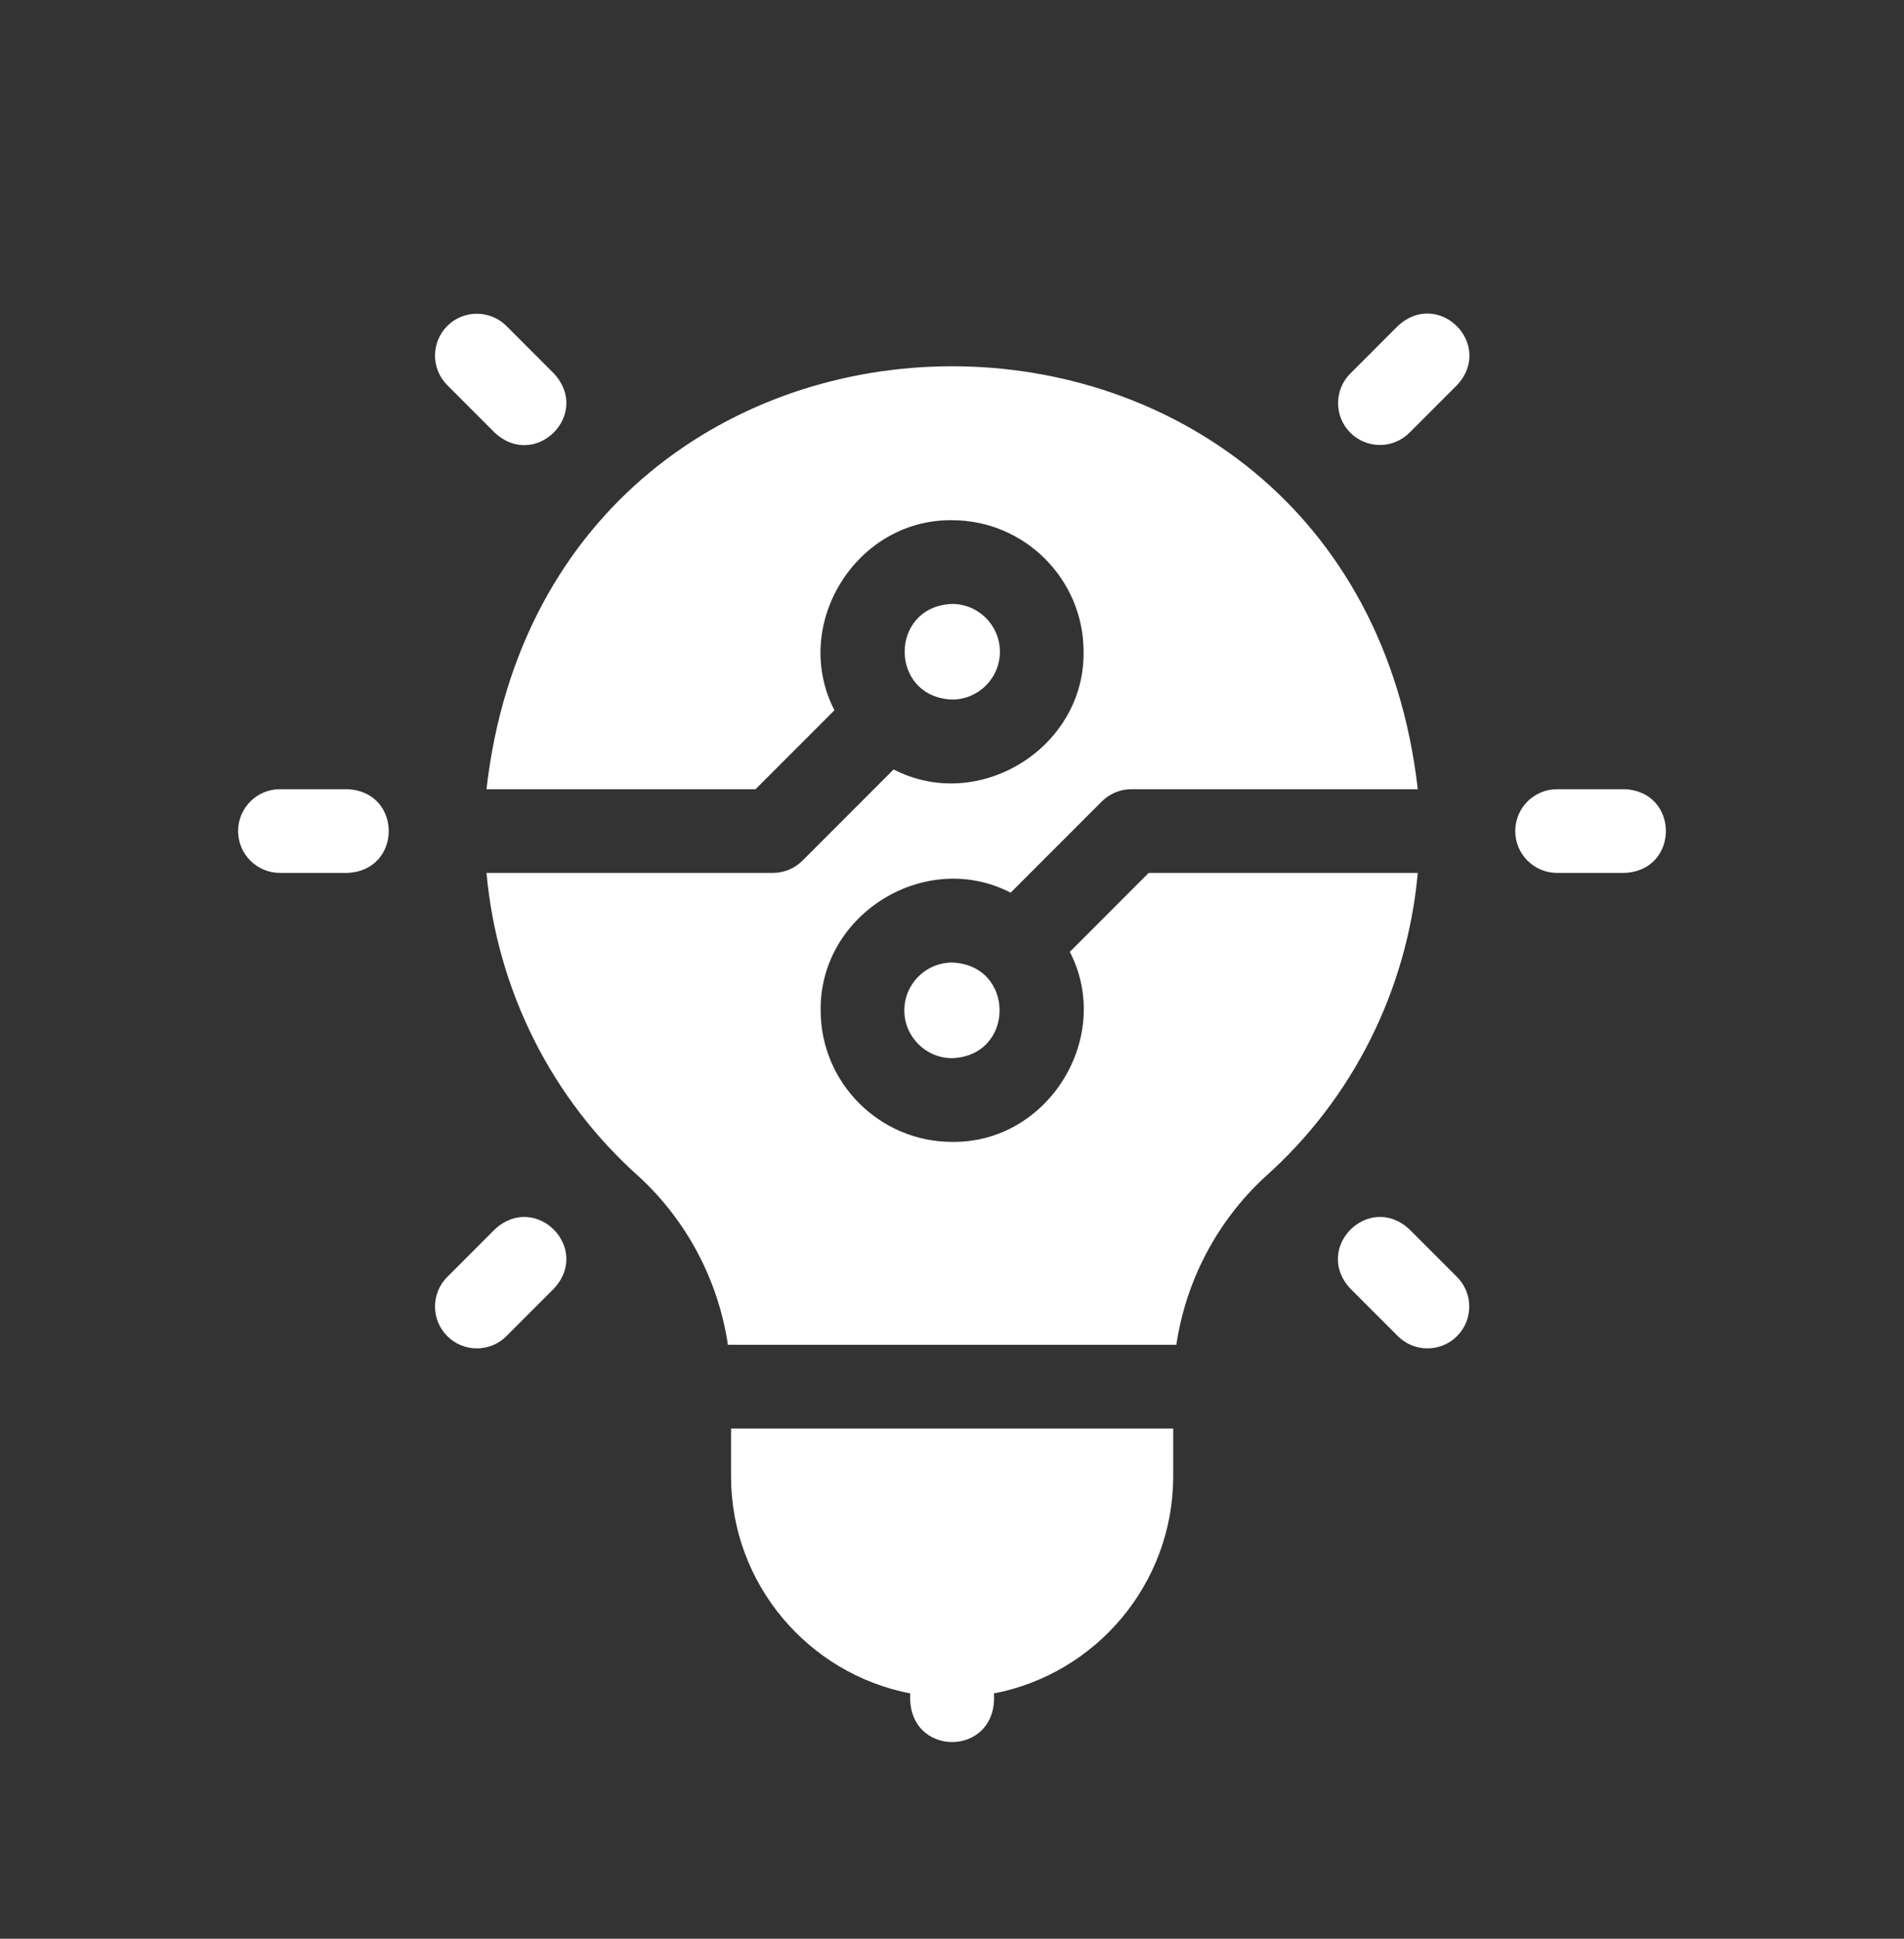 <svg width="56" height="57" viewBox="0 0 56 57" fill="none" xmlns="http://www.w3.org/2000/svg">
<rect x="0" y="0" width="56" height="57" fill="#333333" stroke="none"/>
<g clip-path="url(#clip0_1_1997)">
<path d="M10.211 23.203H8.234C7.554 23.203 7.003 23.754 7.003 24.434C7.003 25.113 7.554 25.664 8.234 25.664H10.211C11.841 25.604 11.841 23.263 10.211 23.203ZM47.774 23.203H45.797C45.117 23.203 44.566 23.754 44.566 24.434C44.566 25.113 45.117 25.664 45.797 25.664H47.774C49.404 25.604 49.404 23.263 47.774 23.203ZM14.552 12.722C15.747 13.832 17.403 12.178 16.292 10.982L14.895 9.584C14.414 9.104 13.635 9.104 13.155 9.584C12.674 10.065 12.674 10.844 13.155 11.324L14.552 12.722ZM41.455 36.145C40.261 35.035 38.605 36.69 39.715 37.885L41.113 39.283C41.593 39.763 42.373 39.764 42.853 39.283C43.334 38.803 43.334 38.023 42.853 37.543L41.455 36.145ZM14.552 36.145L13.155 37.543C12.674 38.023 12.674 38.802 13.155 39.283C13.635 39.763 14.414 39.764 14.895 39.283L16.292 37.885C17.402 36.69 15.748 35.035 14.552 36.145ZM41.113 9.584L39.715 10.982C39.235 11.462 39.235 12.242 39.715 12.722C40.196 13.203 40.975 13.203 41.455 12.722L42.853 11.324C43.963 10.129 42.309 8.474 41.113 9.584ZM33.785 25.664L31.465 27.985C32.759 30.487 30.834 33.61 28.004 33.572C25.872 33.572 24.137 31.838 24.137 29.706C24.1 26.876 27.222 24.951 29.725 26.245L32.406 23.564C32.52 23.449 32.656 23.359 32.805 23.297C32.954 23.235 33.114 23.203 33.276 23.203H41.7C39.792 6.618 16.209 6.63 14.308 23.203H22.222L24.543 20.882C23.249 18.38 25.174 15.257 28.004 15.295C30.136 15.295 31.87 17.03 31.87 19.162C31.908 21.991 28.785 23.916 26.283 22.622L23.602 25.304C23.488 25.418 23.352 25.509 23.203 25.57C23.053 25.632 22.893 25.664 22.732 25.664H14.309C14.619 29.101 16.218 32.308 18.806 34.606C20.215 35.909 21.129 37.659 21.409 39.538C21.413 39.537 34.594 39.537 34.598 39.538C34.878 37.659 35.792 35.909 37.202 34.606C39.789 32.308 41.389 29.101 41.699 25.664H33.785V25.664ZM21.501 43.404C21.501 46.569 23.774 49.211 26.773 49.788C26.651 51.695 29.357 51.694 29.234 49.788C32.233 49.211 34.506 46.569 34.506 43.404V41.999H21.501V43.404Z" fill="white"/>
<path d="M29.409 19.162C29.409 18.387 28.779 17.756 28.004 17.756C26.142 17.827 26.142 20.497 28.004 20.567C28.779 20.567 29.409 19.937 29.409 19.162ZM26.598 29.706C26.598 30.481 27.229 31.111 28.004 31.111C29.866 31.04 29.865 28.37 28.004 28.3C27.229 28.3 26.598 28.931 26.598 29.706Z" fill="white"/>
</g>
<defs>
<clipPath id="clip0_1_1997">
<rect width="42" height="42" fill="white" transform="translate(7 9.218)"/>
</clipPath>
</defs>
</svg>
